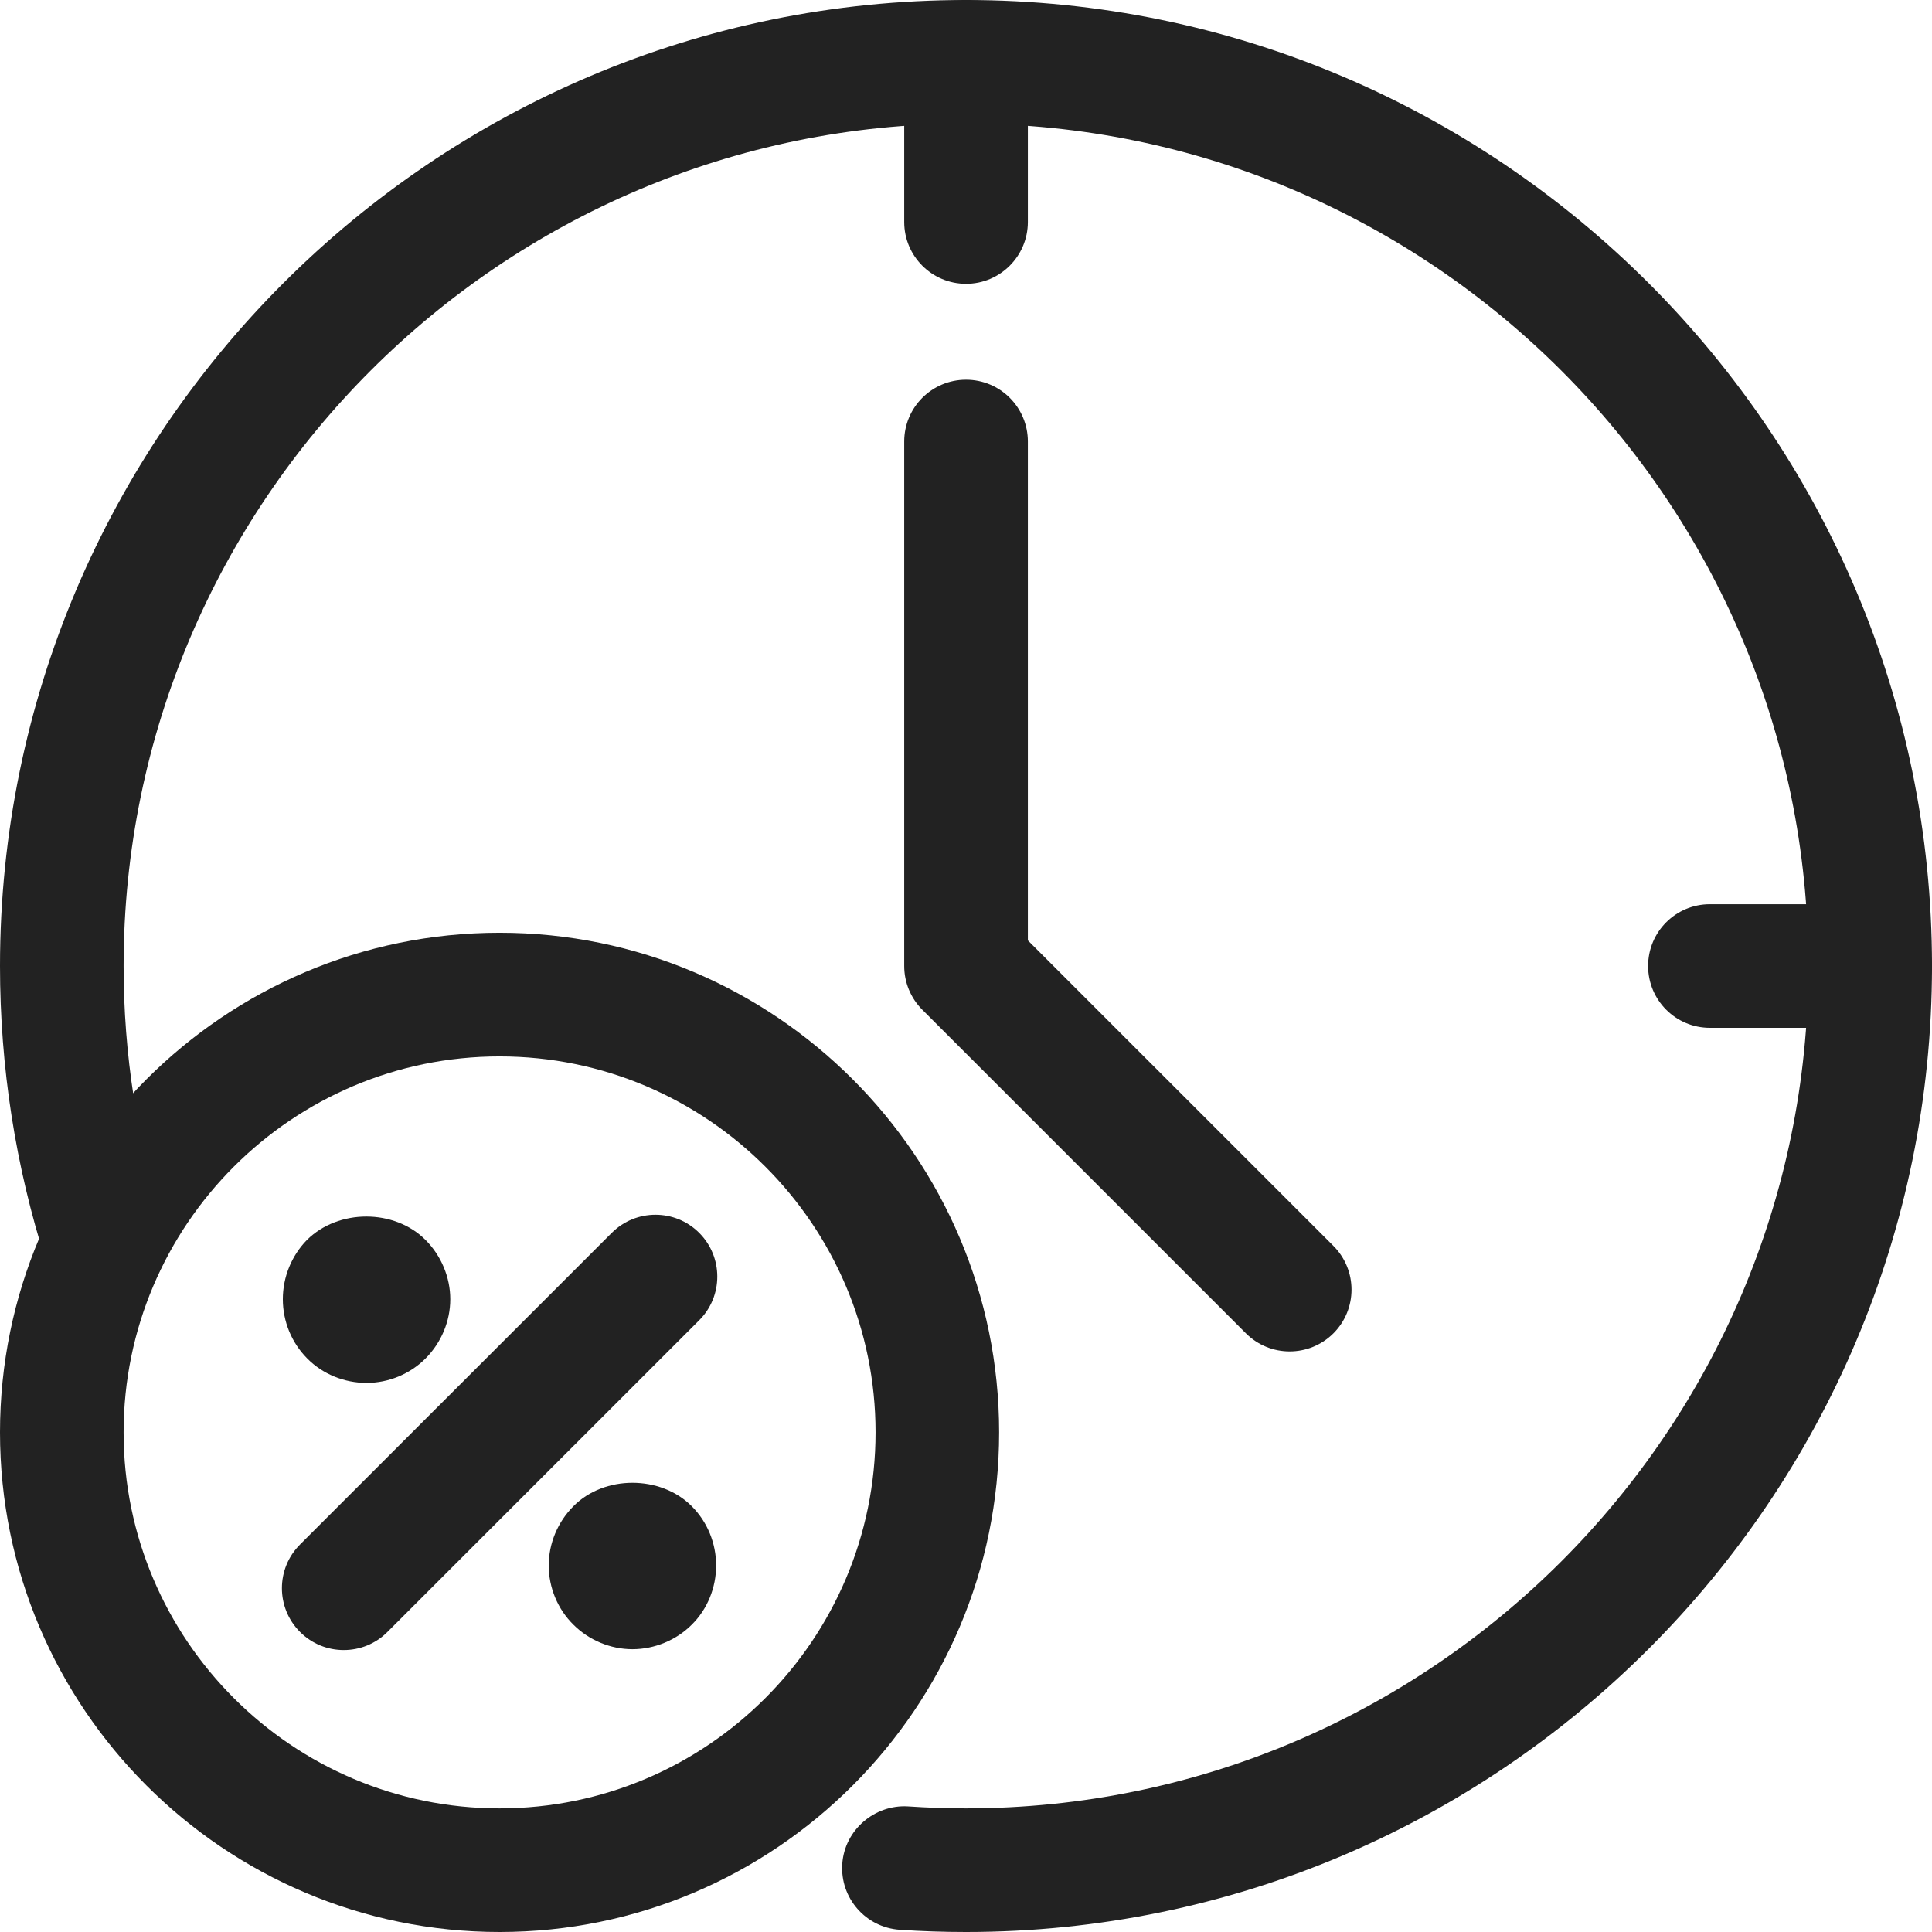 <?xml version="1.0" encoding="UTF-8"?> <svg xmlns="http://www.w3.org/2000/svg" width="48" height="48" viewBox="0 0 48 48" fill="none"><g clip-path="url(#clip0_360_665)"><path d="M24 48C23.448 48 22.899 47.982 22.356 47.945C21.509 47.889 20.869 47.156 20.926 46.31C20.982 45.463 21.733 44.828 22.561 44.88C23.037 44.912 23.516 44.929 24 44.929C35.54 44.929 44.928 35.54 44.928 24C44.928 12.46 35.54 3.071 24 3.071C12.46 3.071 3.071 12.46 3.071 24C3.071 26.188 3.406 28.342 4.067 30.401C4.326 31.209 3.881 32.074 3.074 32.332C2.268 32.593 1.4 32.146 1.142 31.339C0.385 28.976 0 26.506 0 24C0 10.765 10.765 0 24 0C37.235 0 48 10.765 48 24C48 37.235 37.234 48 24 48Z" fill="#222222"></path><path d="M32.041 33.576C31.648 33.576 31.255 33.426 30.955 33.127L22.914 25.086C22.626 24.798 22.465 24.407 22.465 24V10.97C22.465 10.121 23.152 9.434 24.001 9.434C24.85 9.434 25.537 10.121 25.537 10.97V23.364L33.128 30.954C33.728 31.555 33.728 32.527 33.128 33.127C32.827 33.427 32.434 33.576 32.041 33.576Z" fill="#222222"></path><path d="M46.464 25.536H42.483C41.634 25.536 40.947 24.849 40.947 24C40.947 23.151 41.634 22.465 42.483 22.465H46.464C47.313 22.465 48 23.152 48 24.001C48 24.85 47.312 25.536 46.464 25.536Z" fill="#222222"></path><path d="M24.001 7.051C23.152 7.051 22.465 6.363 22.465 5.516V1.536C22.465 0.687 23.152 0 24.001 0C24.85 0 25.537 0.687 25.537 1.536V5.516C25.536 6.363 24.849 7.051 24.001 7.051Z" fill="#222222"></path><path d="M12.412 48C5.568 48 0 42.432 0 35.586C0 28.742 5.568 23.174 12.412 23.174C19.256 23.174 24.823 28.742 24.823 35.586C24.823 42.432 19.256 48 12.412 48ZM12.412 26.246C7.262 26.246 3.071 30.436 3.071 35.587C3.071 40.738 7.262 44.929 12.412 44.929C17.562 44.929 21.753 40.738 21.753 35.586C21.753 30.436 17.562 26.246 12.412 26.246Z" fill="#222222"></path><path d="M15.713 40.974C15.164 40.974 14.63 40.748 14.248 40.366C13.857 39.983 13.633 39.444 13.633 38.894C13.633 38.343 13.857 37.812 14.248 37.42C15.013 36.646 16.412 36.646 17.185 37.42C17.576 37.812 17.792 38.343 17.792 38.894C17.792 39.444 17.575 39.983 17.185 40.366C16.802 40.749 16.261 40.974 15.713 40.974Z" fill="#222222"></path><path d="M9.107 34.358C8.558 34.358 8.018 34.142 7.634 33.752C7.243 33.36 7.027 32.828 7.027 32.278C7.027 31.728 7.244 31.197 7.626 30.806C8.408 30.031 9.798 30.031 10.572 30.806C10.963 31.197 11.187 31.737 11.187 32.278C11.187 32.828 10.962 33.36 10.572 33.752C10.181 34.142 9.649 34.358 9.107 34.358Z" fill="#222222"></path><path d="M8.54 40.995C8.147 40.995 7.754 40.845 7.454 40.545C6.854 39.945 6.854 38.972 7.454 38.373L15.199 30.63C15.799 30.03 16.772 30.03 17.371 30.63C17.971 31.23 17.971 32.203 17.371 32.802L9.626 40.545C9.327 40.846 8.933 40.995 8.54 40.995Z" fill="#222222"></path></g><defs><clipPath id="clip0_360_665"><rect width="48" height="48" fill="white"></rect></clipPath></defs></svg> 